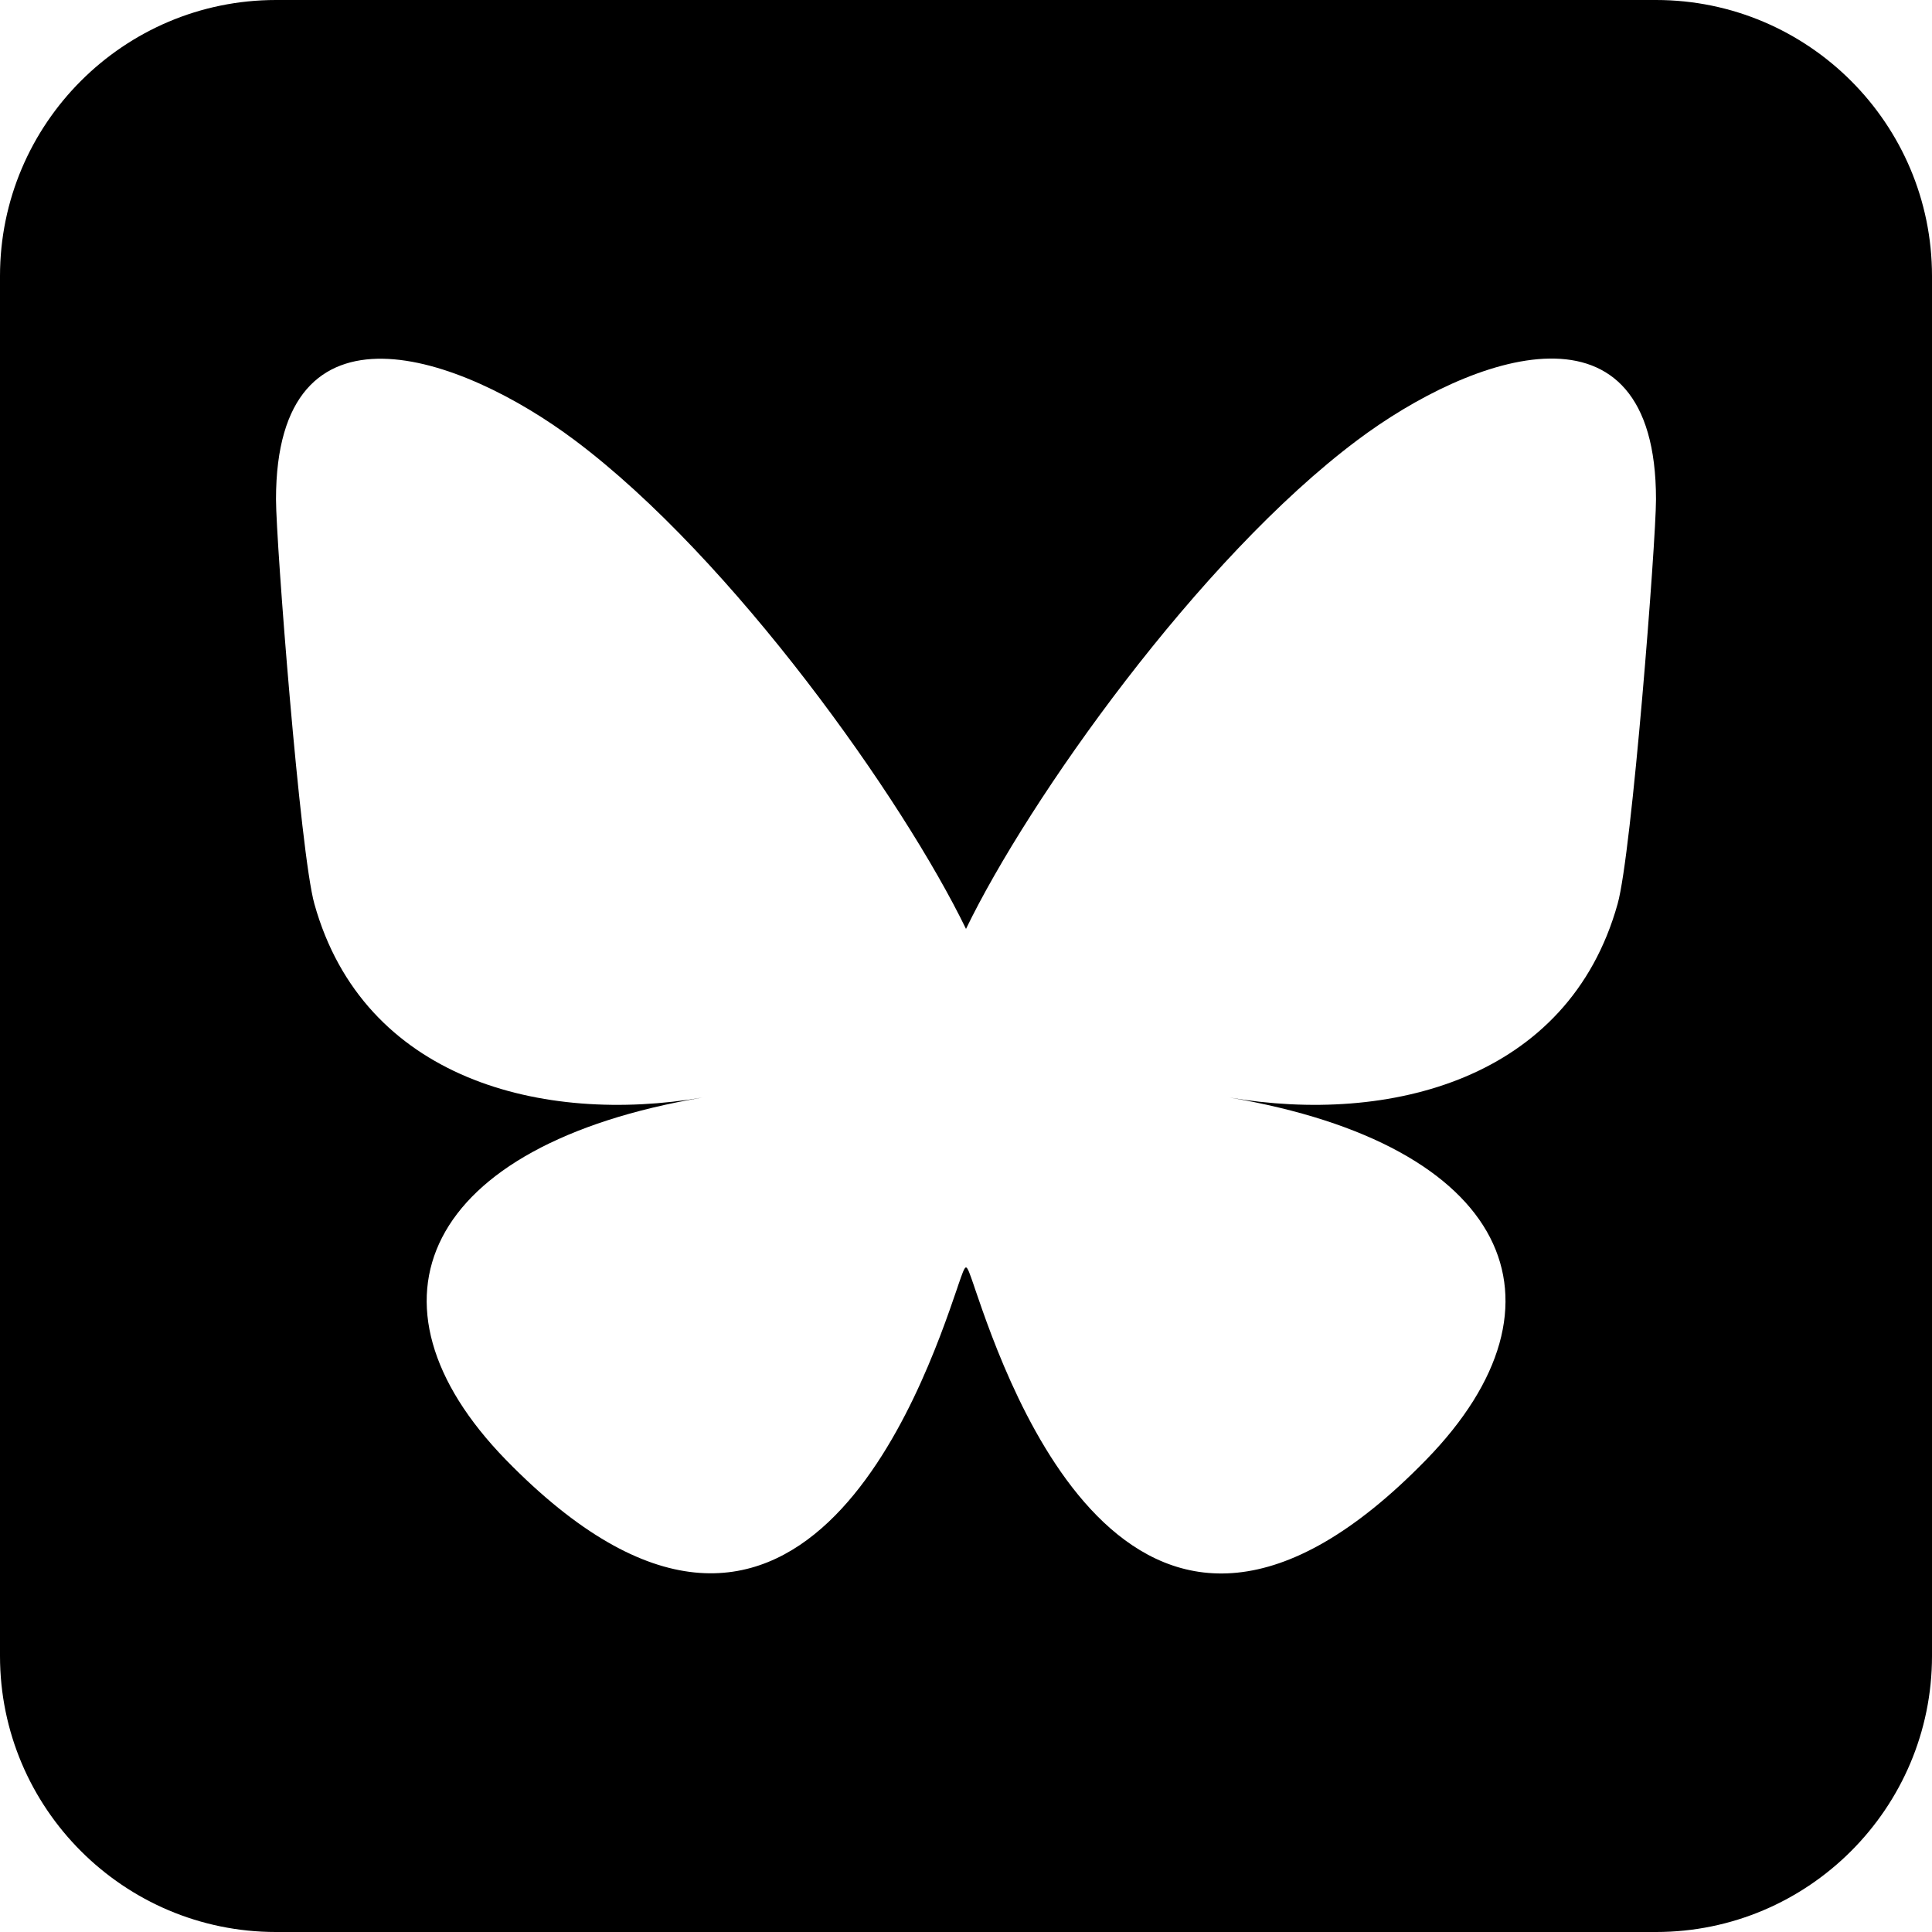 <?xml version="1.0" encoding="UTF-8" standalone="no"?>
<svg
   viewBox="0 0 448 448"
   version="1.1"
   id="svg1"
   sodipodi:docname="square-bluesky-brands-solid-full.svg"
   width="448"
   height="448"
   inkscape:version="1.4.2 (f4327f4, 2025-05-13)"
   xmlns:inkscape="http://www.inkscape.org/namespaces/inkscape"
   xmlns:sodipodi="http://sodipodi.sourceforge.net/DTD/sodipodi-0.dtd"
   xmlns="http://www.w3.org/2000/svg"
   xmlns:svg="http://www.w3.org/2000/svg">
  <defs
     id="defs1" />
  <sodipodi:namedview
     id="namedview1"
     pagecolor="#ffffff"
     bordercolor="#000000"
     borderopacity="0.25"
     inkscape:showpageshadow="2"
     inkscape:pageopacity="0.0"
     inkscape:pagecheckerboard="0"
     inkscape:deskcolor="#d1d1d1"
     inkscape:zoom="1.2609375"
     inkscape:cx="224.03965"
     inkscape:cy="224.03965"
     inkscape:window-width="1920"
     inkscape:window-height="1009"
     inkscape:window-x="-8"
     inkscape:window-y="-8"
     inkscape:window-maximized="1"
     inkscape:current-layer="svg1" />
  <!--!Font Awesome Free 7.0.0 by @fontawesome - https://fontawesome.com License - https://fontawesome.com/license/free Copyright 2025 Fonticons, Inc.-->
  <path
     d="M 64,0 C 28.7,0 0,28.7 0,64 v 320 c 0,35.3 28.7,64 64,64 h 320 c 35.3,0 64,-28.7 64,-64 V 64 C 448,28.7 419.3,0 384,0 Z m 160,215.4 c 14.5,-30 54,-85.8 90.7,-113.3 26.5,-19.9 69.3,-35.2 69.3,13.7 0,9.8 -5.6,82.1 -8.9,93.8 -11.4,40.8 -53,51.2 -90,44.9 64.7,11 81.2,47.5 45.6,84 -67.5,69.3 -97,-17.4 -104.6,-39.6 l -0.3,-0.9 c -0.9,-2.6 -1.4,-4.1 -1.8,-4.1 -0.4,0 -0.9,1.5 -1.8,4.1 -0.1,0.3 -0.2,0.6 -0.3,0.9 -7.6,22.2 -37.1,108.8 -104.6,39.6 -35.5,-36.5 -19.1,-73 45.6,-84 -37,6.3 -78.6,-4.1 -90,-44.9 -3.3,-11.7 -8.9,-84 -8.9,-93.8 0,-48.9 42.9,-33.5 69.3,-13.7 36.7,27.5 76.2,83.4 90.7,113.3 z"
     id="path1" />
</svg>
